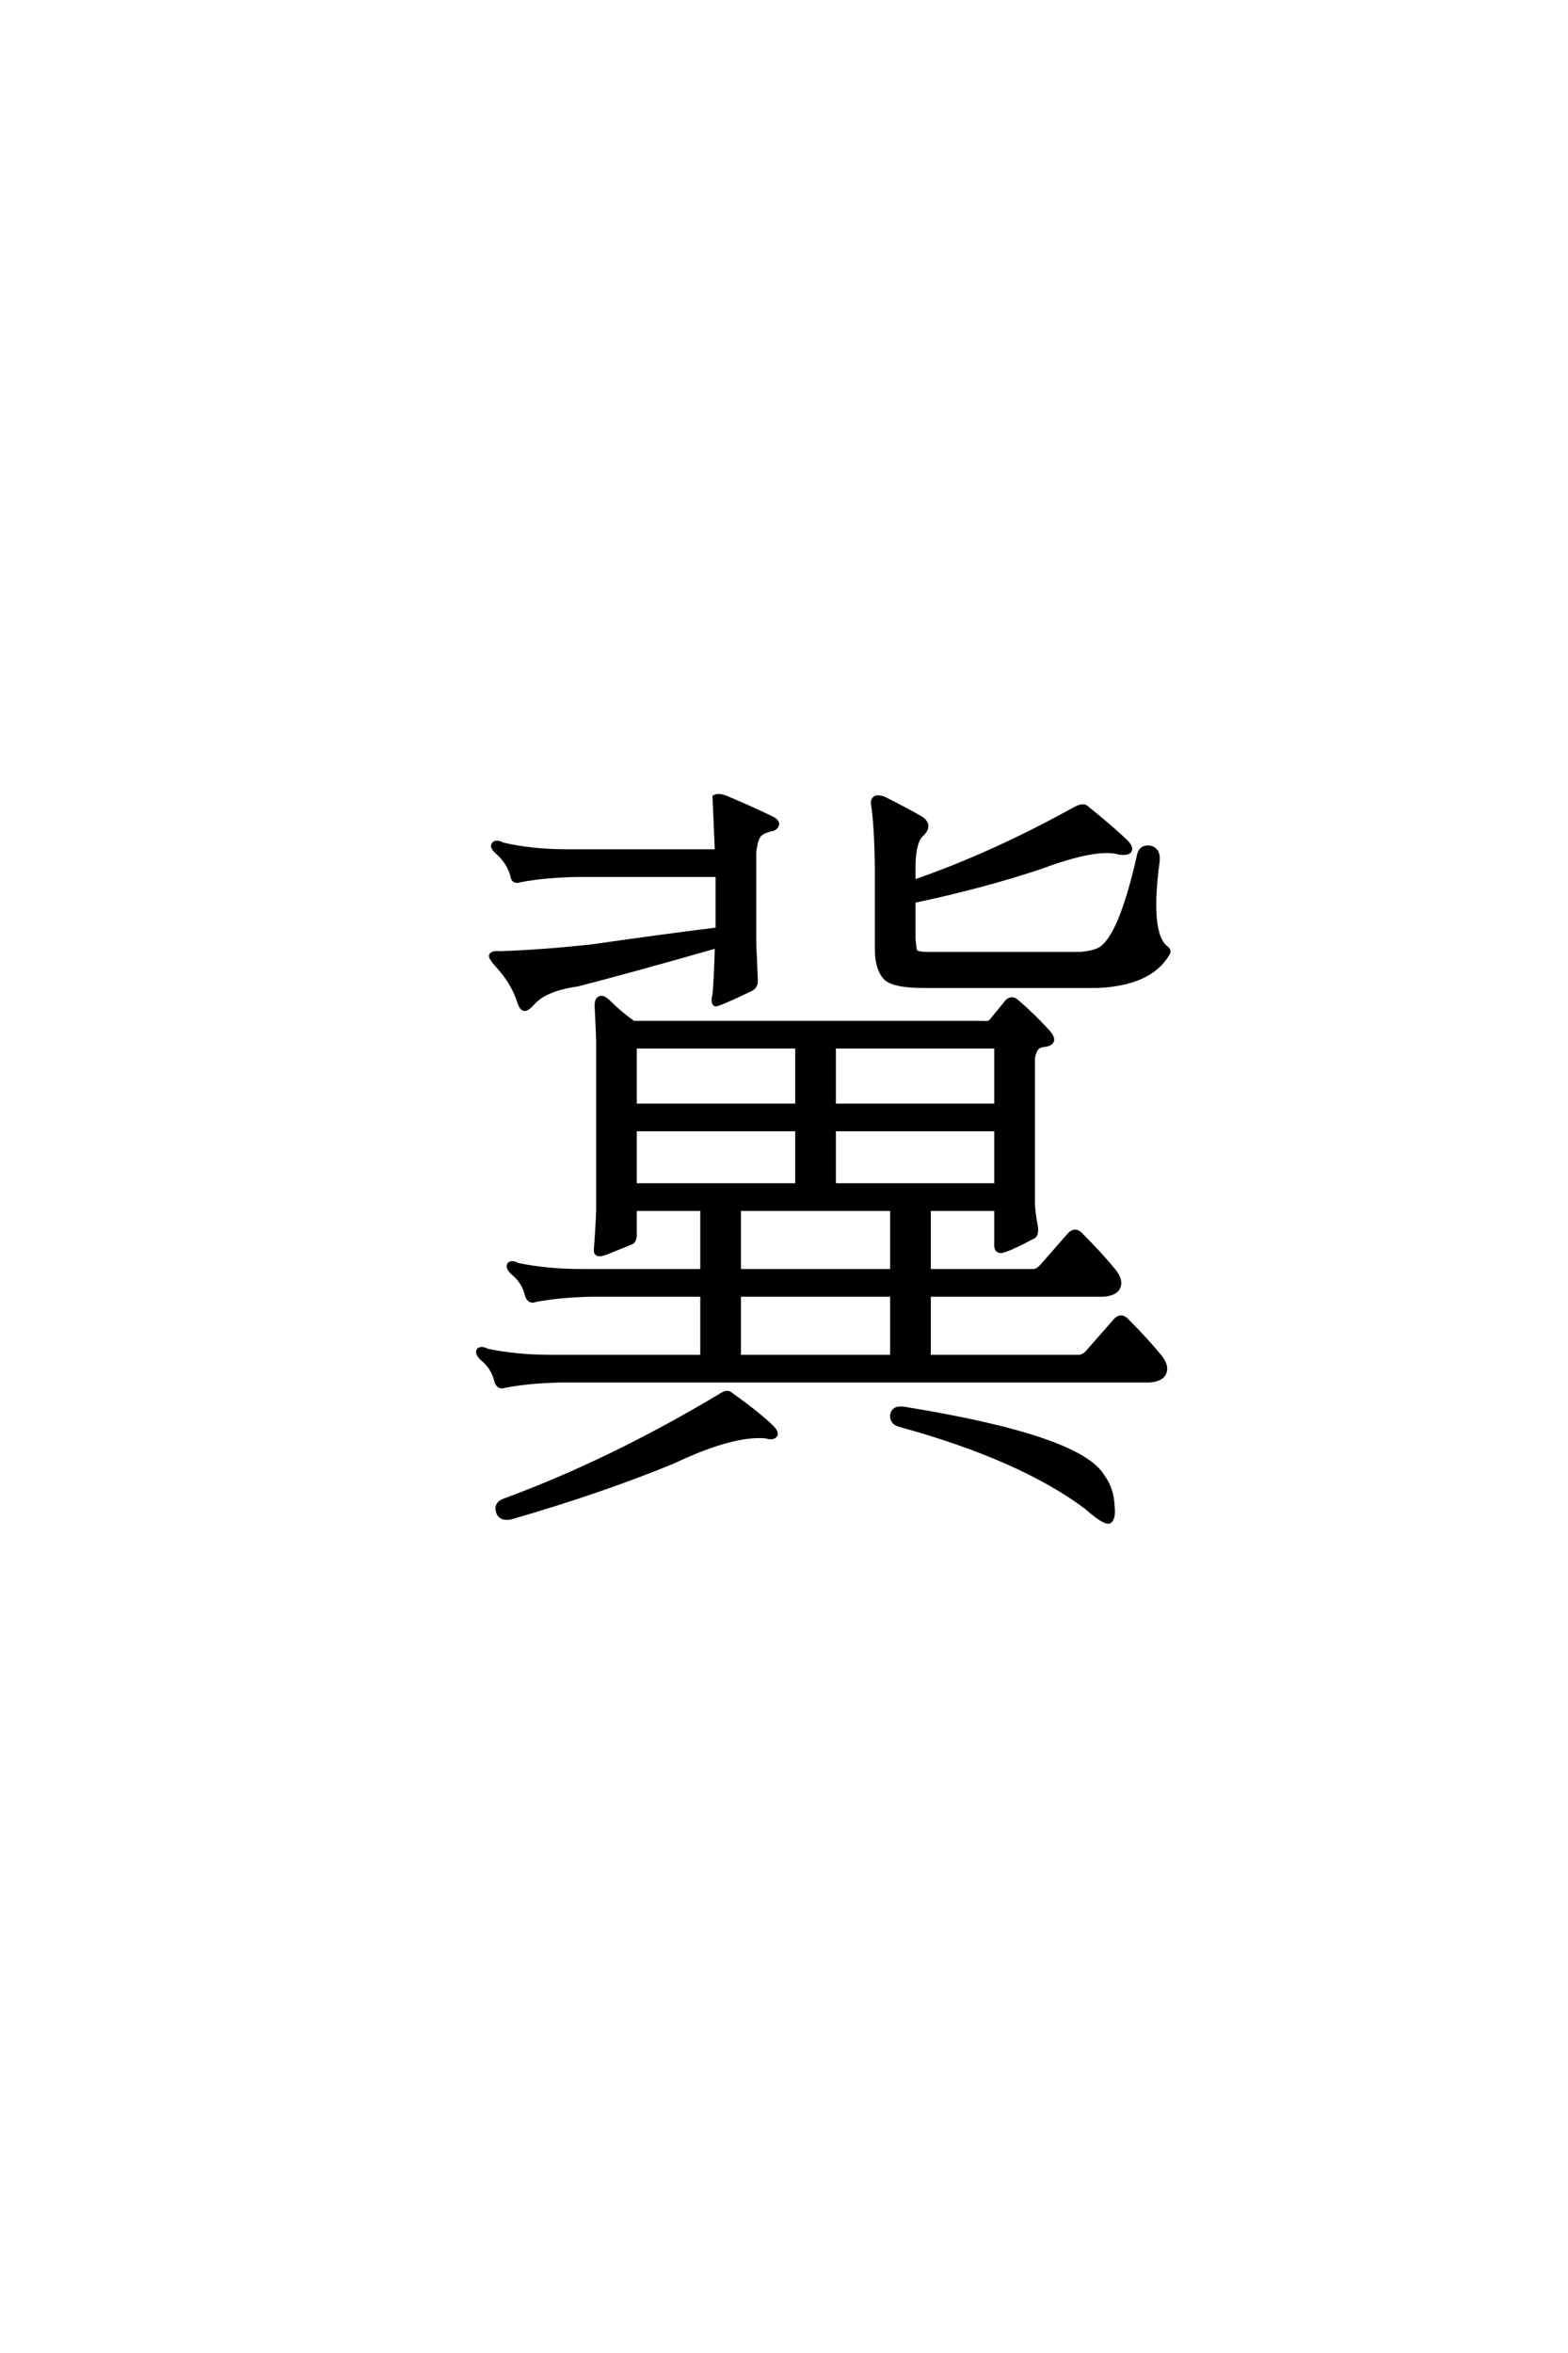 <?xml version='1.0' encoding='UTF-8'?>
<!DOCTYPE svg PUBLIC "-//W3C//DTD SVG 1.0//EN"
"http://www.w3.org/TR/2001/REC-SVG-20010904/DTD/svg10.dtd">

<svg xmlns='http://www.w3.org/2000/svg' version='1.0' width='40.0' height='60.0'>

 <g transform='scale(0.1 -0.1) translate(110.0 -370.0)'>
  <path d='M72.859 128.719
Q50.984 122.469 37.312 118.953
Q29.109 117.781 25.984 114.266
Q24.609 112.703 23.828 112.703
Q23.047 112.703 22.469 114.453
Q20.906 119.344 17.188 123.438
Q15.047 125.781 15.234 126.375
Q15.625 127.156 17.578 126.953
Q28.719 127.344 41.219 128.719
Q58.797 131.25 73.047 133.016
L73.047 146.875
L36.922 146.875
Q28.719 146.688 22.656 145.516
Q20.906 144.922 20.703 146.688
Q19.734 150.203 16.797 152.734
Q15.234 154.109 16.016 154.891
Q16.797 155.469 18.172 154.688
Q25.594 152.938 34.578 152.938
L72.859 152.938
L72.266 166.797
Q73.25 167.391 75.203 166.609
Q82.625 163.484 87.312 161.141
Q88.281 160.547 88.281 159.766
Q87.891 158.797 87.109 158.594
Q84.188 158.016 83.406 156.641
Q82.625 155.078 82.422 152.547
L82.422 129.109
Q82.625 125.594 82.812 120.312
Q83.016 118.562 81.641 117.781
Q73.047 113.672 72.469 113.875
Q71.688 114.453 72.266 116.406
Q72.656 121.094 72.859 128.719
Q72.656 121.094 72.859 128.719
M165.234 24.031
Q166.406 24.031 167.578 25.391
L174.609 33.406
Q175.984 34.766 177.344 33.406
Q182.422 28.328 185.938 24.031
Q188.094 21.297 186.719 19.344
Q185.75 18.172 183.203 17.969
L33.016 17.969
Q24.812 17.781 18.75 16.609
Q17.188 16.016 16.609 17.781
Q15.828 21.297 12.891 23.641
Q11.531 25 12.109 25.781
Q12.891 26.375 14.266 25.594
Q21.688 24.031 30.672 24.031
L69.141 24.031
L69.141 39.844
L40.828 39.844
Q32.625 39.656 26.562 38.484
Q25 37.891 24.422 39.656
Q23.641 43.172 20.703 45.516
Q19.344 46.875 19.922 47.656
Q20.703 48.25 22.078 47.469
Q29.5 45.906 38.484 45.906
L69.141 45.906
L69.141 61.719
L51.953 61.719
L51.953 54.891
Q51.766 53.328 50.984 53.125
Q49.031 52.344 44.734 50.594
Q41.797 49.422 42 51.375
Q42.391 56.453 42.578 61.328
L42.578 104.688
Q42.391 109.766 42.188 113.484
Q42.188 115.234 42.969 115.438
Q43.75 116.016 45.516 114.266
Q48.047 111.719 51.562 109.188
L140.625 109.188
Q142.188 108.984 142.781 109.578
L146.297 113.875
Q147.859 116.219 149.609 114.453
Q153.719 110.938 157.422 106.844
Q158.594 105.469 158.406 104.688
Q158.203 103.719 156.25 103.516
Q154.688 103.328 154.109 102.156
Q153.516 100.781 153.516 100
L153.516 63.281
Q153.516 61.141 154.297 57.031
Q154.5 55.281 153.719 54.688
Q146.688 50.984 145.312 50.984
Q143.953 50.984 144.141 52.938
L144.141 61.719
L126.953 61.719
L126.953 45.906
L153.516 45.906
Q154.688 45.906 155.859 47.266
L162.891 55.281
Q164.266 56.641 165.625 55.281
Q170.703 50.203 174.219 45.906
Q176.375 43.172 175 41.219
Q174.031 40.047 171.484 39.844
L126.953 39.844
L126.953 24.031
L165.234 24.031
L165.234 24.031
M78.516 24.031
L117.578 24.031
L117.578 39.844
L78.516 39.844
L78.516 24.031
L78.516 24.031
M117.578 45.906
L117.578 61.719
L78.516 61.719
L78.516 45.906
L117.578 45.906
L117.578 45.906
M51.953 67.781
L93.359 67.781
L93.359 82.031
L51.953 82.031
L51.953 67.781
L51.953 67.781
M102.734 67.781
L144.141 67.781
L144.141 82.031
L102.734 82.031
L102.734 67.781
L102.734 67.781
M93.359 103.125
L51.953 103.125
L51.953 88.094
L93.359 88.094
L93.359 103.125
L93.359 103.125
M102.734 88.094
L144.141 88.094
L144.141 103.125
L102.734 103.125
L102.734 88.094
L102.734 88.094
M73.641 14.062
Q75.391 15.234 76.172 14.656
Q83.797 9.188 86.922 6.062
Q88.094 4.891 87.891 4.109
Q87.312 3.125 85.359 3.719
Q76.953 4.5 61.719 -2.734
Q43.172 -10.359 20.125 -17
Q17.578 -17.391 17 -15.438
Q16.406 -13.281 18.953 -12.5
Q45.906 -2.547 73.641 14.062
Q45.906 -2.547 73.641 14.062
M119.531 6.641
Q117.391 7.234 117.578 9.188
Q117.969 11.328 120.906 10.75
Q165.438 3.516 171.297 -6.453
Q173.641 -9.578 173.828 -13.875
Q174.219 -17.188 173.047 -17.969
Q171.875 -18.562 167 -14.266
Q150.203 -1.766 119.531 6.641
Q150.203 -1.766 119.531 6.641
M113.672 149.609
Q113.484 159.969 112.703 164.844
Q112.5 165.828 113.094 166.406
Q113.672 167 115.438 166.406
Q120.906 163.672 125 161.328
Q127.547 159.578 125.203 157.234
Q123.25 155.672 123.047 149.609
L123.047 145.125
Q143.359 152.156 164.453 163.875
Q166.406 164.844 167.188 164.062
Q174.422 158.203 177.547 155.078
Q178.719 153.719 178.125 152.938
Q177.547 152.344 175.594 152.547
Q169.922 154.297 155.281 148.828
Q140.625 143.953 123.047 140.234
L123.047 130.672
Q123.25 128.328 123.438 127.547
Q123.828 126.766 126.766 126.766
L165.828 126.766
Q169.141 127.156 170.516 127.938
Q175.781 130.859 180.469 151.562
Q180.859 154.109 183.203 153.906
Q185.547 153.516 185.359 150.594
Q182.812 131.844 187.5 128.328
Q188.484 127.547 187.891 126.766
Q183.406 119.141 169.922 118.562
L125.781 118.562
Q117.391 118.562 115.625 120.906
Q113.672 123.25 113.672 128.125
L113.672 149.609
' style='fill: #000000; stroke: #000000'/>
 </g>
</svg>

